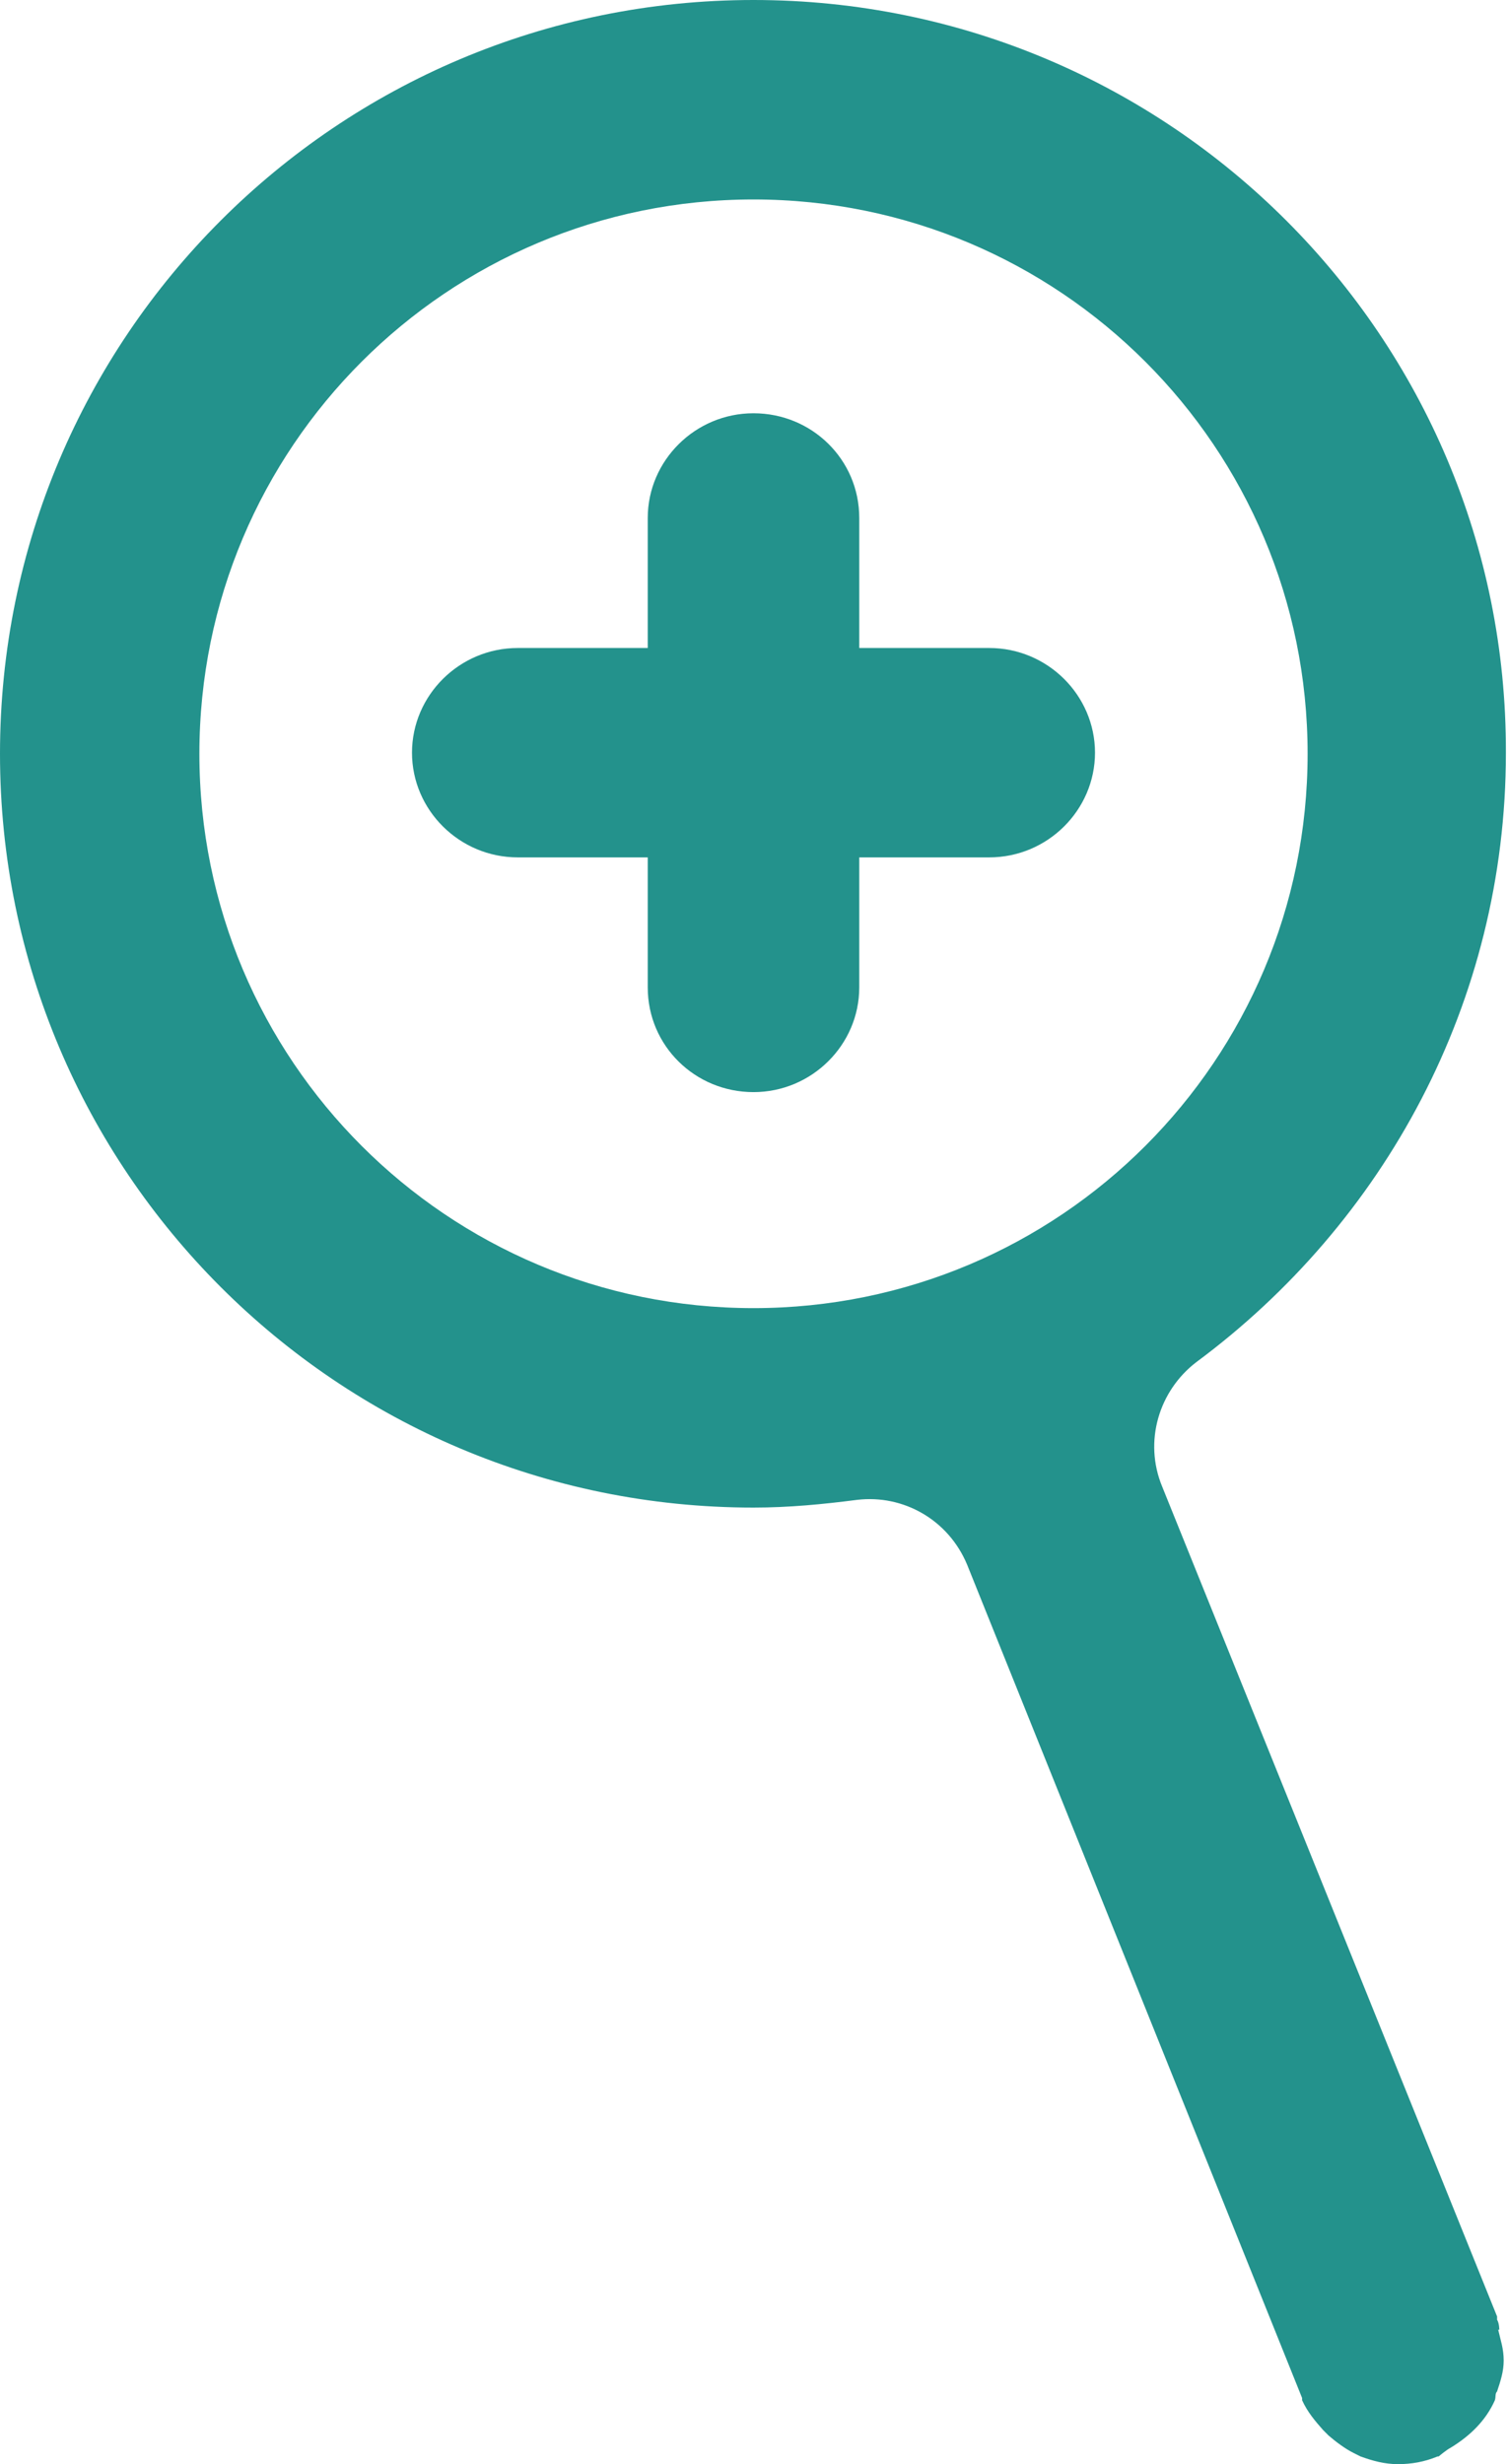 <?xml version="1.0" encoding="UTF-8"?><svg id="Pictos" xmlns="http://www.w3.org/2000/svg" viewBox="0 0 13.68 22.36"><defs><style>.cls-1{fill:#23928c;}</style></defs><path class="cls-1" d="M8.98,5.88h-1.18v-1.18c0-.53-.43-.95-.96-.95s-.96,.43-.96,.95v1.18h-1.18c-.53,0-.96,.43-.96,.95s.43,.95,.96,.95h1.18v1.18c0,.53,.43,.95,.96,.95s.96-.43,.96-.95v-1.18h1.18c.53,0,.96-.43,.96-.95s-.43-.95-.96-.95Z"/><path class="cls-1" d="M13.61,21.14s0-.06-.02-.09h0v-.03l-3.04-7.53h0c-.17-.41-.03-.87,.31-1.13h0c1.7-1.26,2.81-3.26,2.81-5.53C13.68,3.06,10.62,0,6.84,0S0,3.06,0,6.84s3.06,6.84,6.84,6.84c.32,0,.63-.03,.94-.07h0c.42-.05,.83,.18,1,.59h0l3.04,7.56h0v.02c.05,.11,.12,.19,.19,.27,.02,.02,.03,.03,.05,.05,.07,.06,.15,.12,.23,.16,.02,.01,.04,.02,.06,.03,.11,.04,.22,.07,.34,.07s.24-.02,.36-.07h.01s.07-.06,.11-.08c.18-.11,.32-.25,.4-.43,.01-.03,0-.06,.02-.08,.03-.09,.06-.18,.06-.28h0c0-.11-.03-.19-.05-.28ZM1.81,6.84C1.81,4.06,4.06,1.81,6.84,1.81c2.78,0,5.03,2.25,5.03,5.03s-2.25,5.03-5.03,5.03c-2.78,0-5.03-2.25-5.03-5.03Z"/></svg>